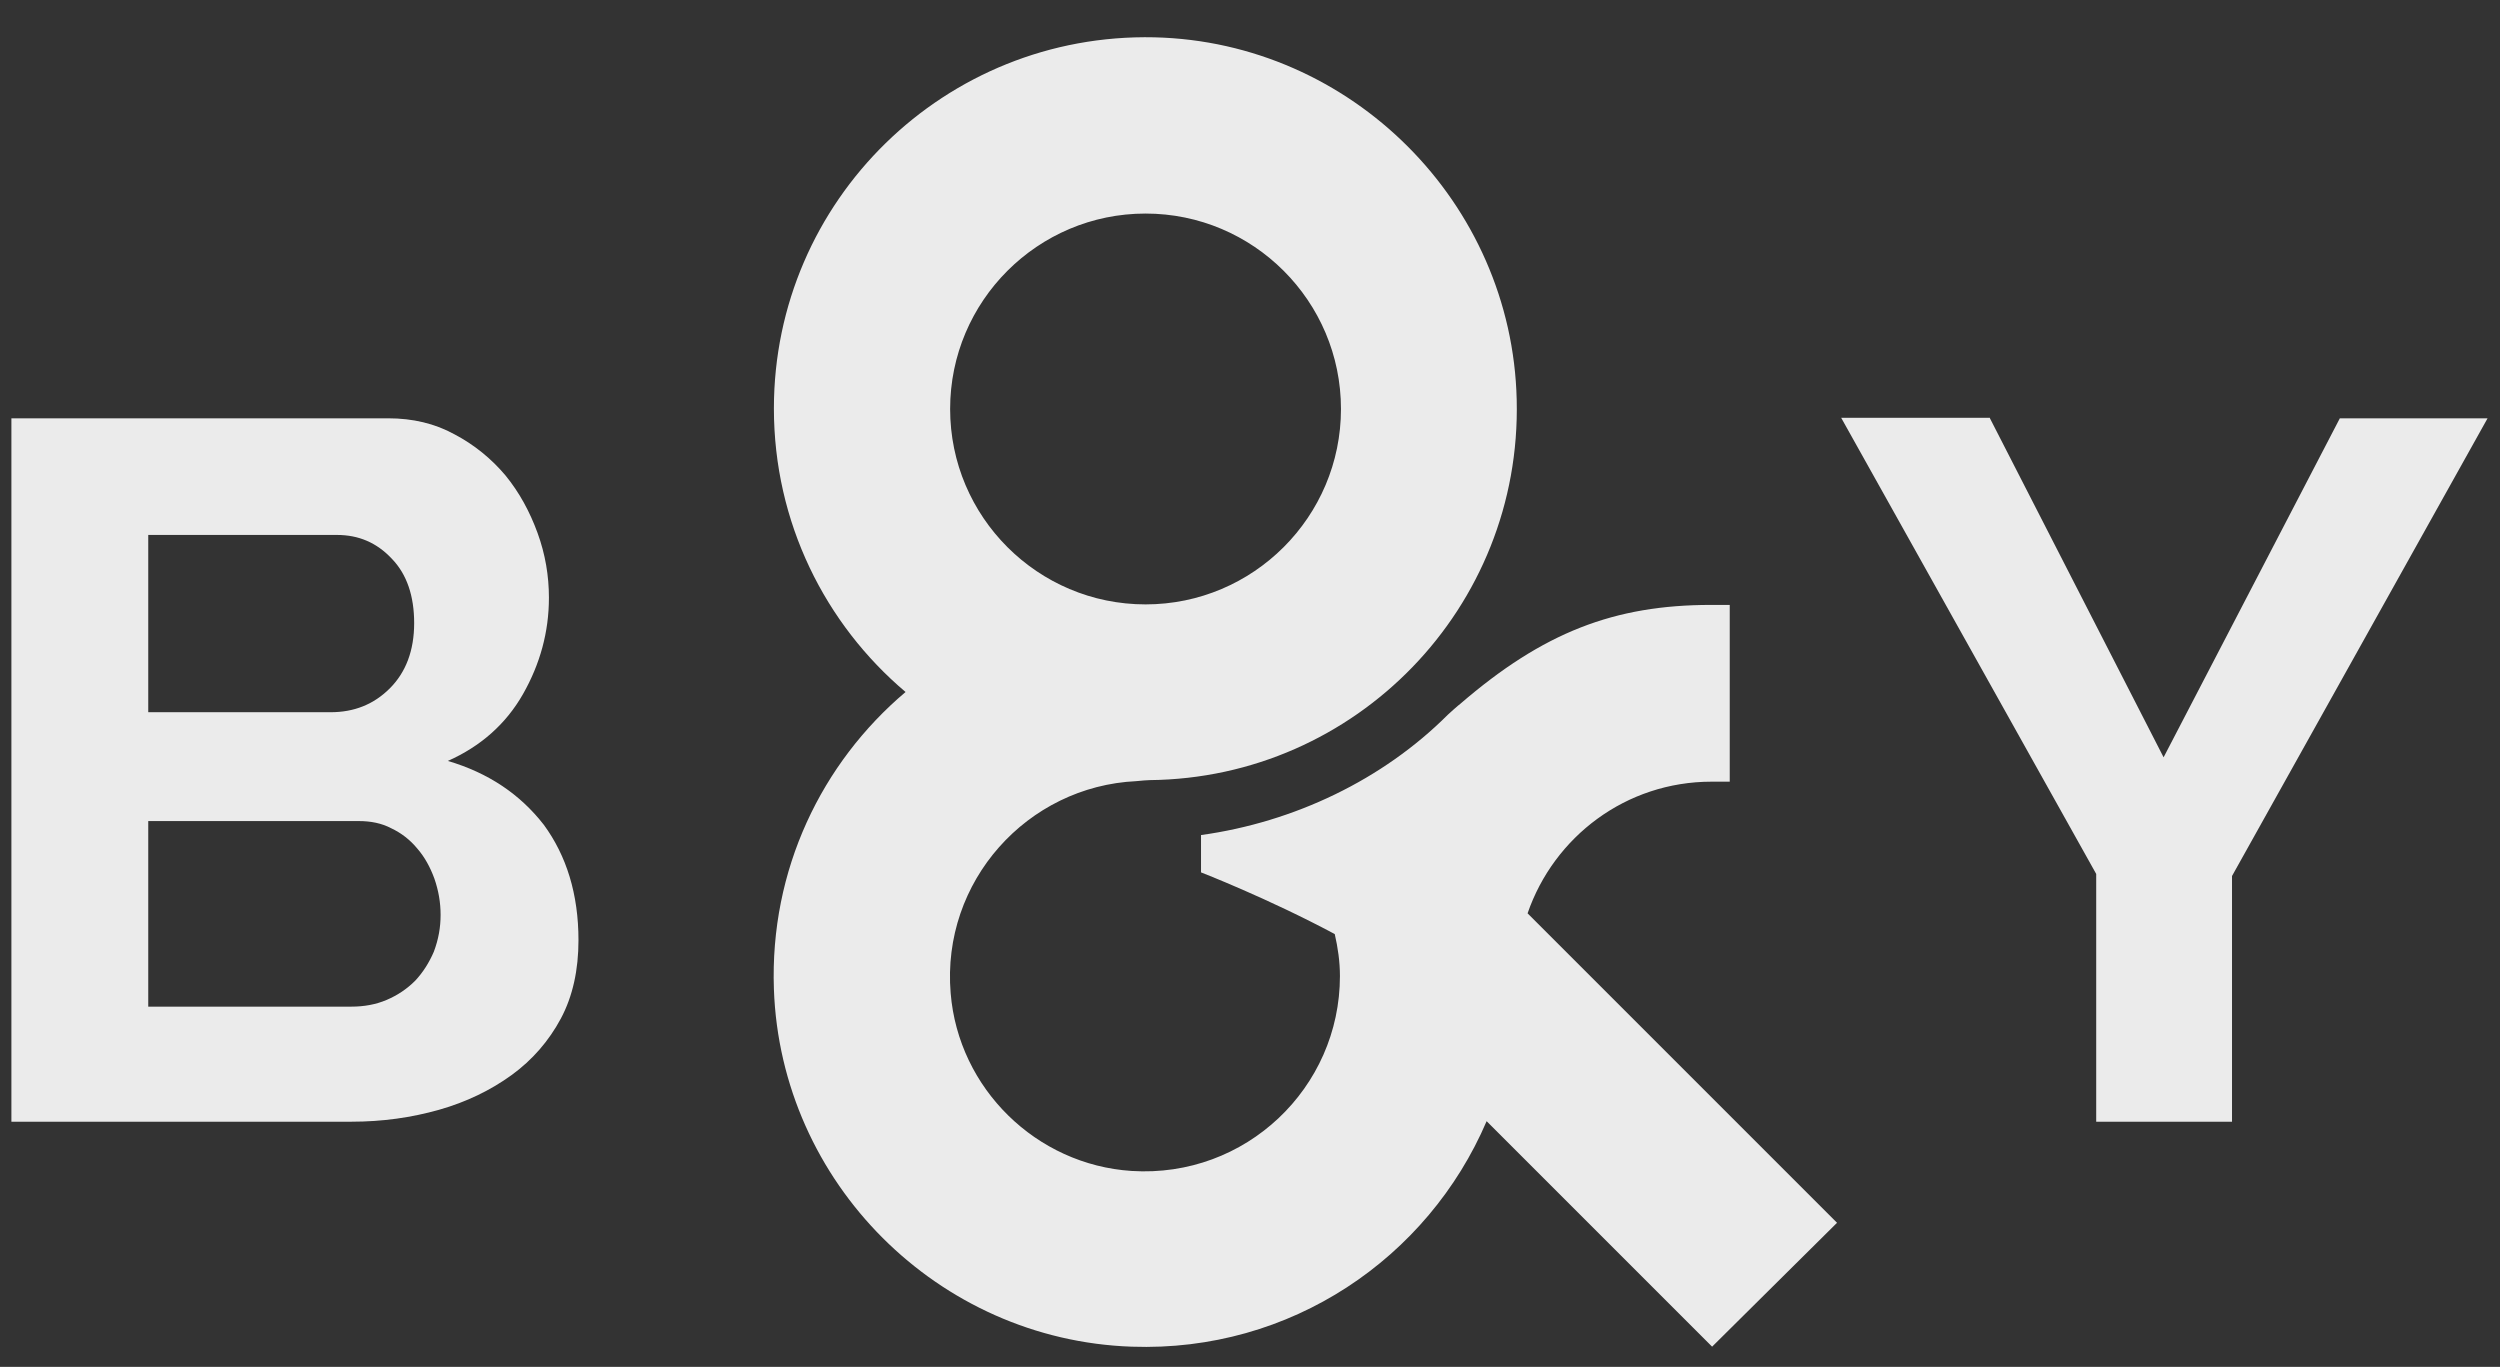 <?xml version="1.0" encoding="utf-8"?>
<!-- Generator: Adobe Illustrator 19.2.1, SVG Export Plug-In . SVG Version: 6.00 Build 0)  -->
<svg version="1.1" id="Layer_1" xmlns="http://www.w3.org/2000/svg" xmlns:xlink="http://www.w3.org/1999/xlink" x="0px" y="0px"
	 viewBox="0 0 482.3 263.7" style="enable-background:new 0 0 482.3 263.7;" xml:space="preserve">
<rect x="0" y="0" width="482.3" height="263.7" fill="#333333" stroke="none"/>
<path d="M354.4,235.9l-59.7-59.7c5.1-14.8,19-25.4,35.5-25.4c1.2,0,2.5,0,3.5,0v-34.1c-1,0-2.3,0-3.6,0c-18.7,0-32.4,5.3-48.4,19.1
	c-0.3,0.2-2.2,1.9-2.4,2.1c-12.5,12.5-29.6,20.7-47.6,23.2v7.2c0,0,12.9,5,25.8,11.9c0.6,2.6,1,5.3,1,8.1c0,21.6-18.2,39-40.2,37.6
	c-18.4-1.2-33.4-15.9-34.9-34.3c-1.8-21.6,14.8-39.9,35.8-40.9c1-0.1,2.2-0.2,2.6-0.2c39.8-0.4,71.8-33.3,70.8-73.4
	c-0.9-38-31.9-69-69.9-69.9c-40.4-0.9-73.4,31.5-73.4,71.6c0,22,9.9,41.6,25.4,54.7c-16.2,13.7-26.2,34.3-25.4,57.3
	c1.3,37.4,31.7,67.7,69,69c30.7,1.1,57.2-17.1,68.5-43.5l43.5,43.5L354.4,235.9z M221,41.2c20.8,0,37.7,16.9,37.7,37.7
	c0,20.8-16.9,37.7-37.7,37.7c-20.8,0-37.7-16.9-37.7-37.7C183.3,58.1,200.2,41.2,221,41.2z" fill="rgba(255,255,255,0.9)" />
<g>
	<path d="M111.6,181.4c0,5.7-1.1,10.8-3.4,15.1c-2.3,4.3-5.5,8-9.5,10.9c-4,2.9-8.7,5.2-14,6.7c-5.3,1.5-10.9,2.3-16.9,2.3H2.2V80.7
		h72.7c4.7,0,9,1,12.8,3.1c3.8,2,7.1,4.7,9.8,7.9c2.7,3.3,4.7,7,6.2,11.1c1.5,4.1,2.2,8.3,2.2,12.5c0,6.6-1.7,12.8-5,18.6
		c-3.3,5.8-8.2,10.1-14.5,12.9c7.8,2.3,13.9,6.4,18.5,12.3C109.3,165.1,111.6,172.5,111.6,181.4z M28.6,103.2v34.2h35.2
		c4.5,0,8.3-1.5,11.4-4.6c3.1-3.1,4.7-7.3,4.7-12.6c0-5.2-1.4-9.4-4.3-12.4c-2.9-3.1-6.4-4.6-10.6-4.6H28.6z M85,176.5
		c0-2.4-0.4-4.7-1.2-7c-0.8-2.2-1.9-4.2-3.3-5.8c-1.4-1.7-3.1-3-5-3.9c-1.9-1-4-1.4-6.3-1.4H28.6v35.8h39.2c2.4,0,4.7-0.4,6.8-1.3
		c2.1-0.9,3.9-2.1,5.5-3.7c1.5-1.6,2.7-3.5,3.6-5.6C84.6,181.2,85,178.9,85,176.5z" fill="rgba(255,255,255,0.9)" />
</g>
<g>
	<path d="M383.9,80.7l33.5,65.4l34-65.4h28.5L430.6,169v47.4h-26.2v-47.8l-49.2-88H383.9z" fill="rgba(255,255,255,0.9)" />
</g>
</svg>
